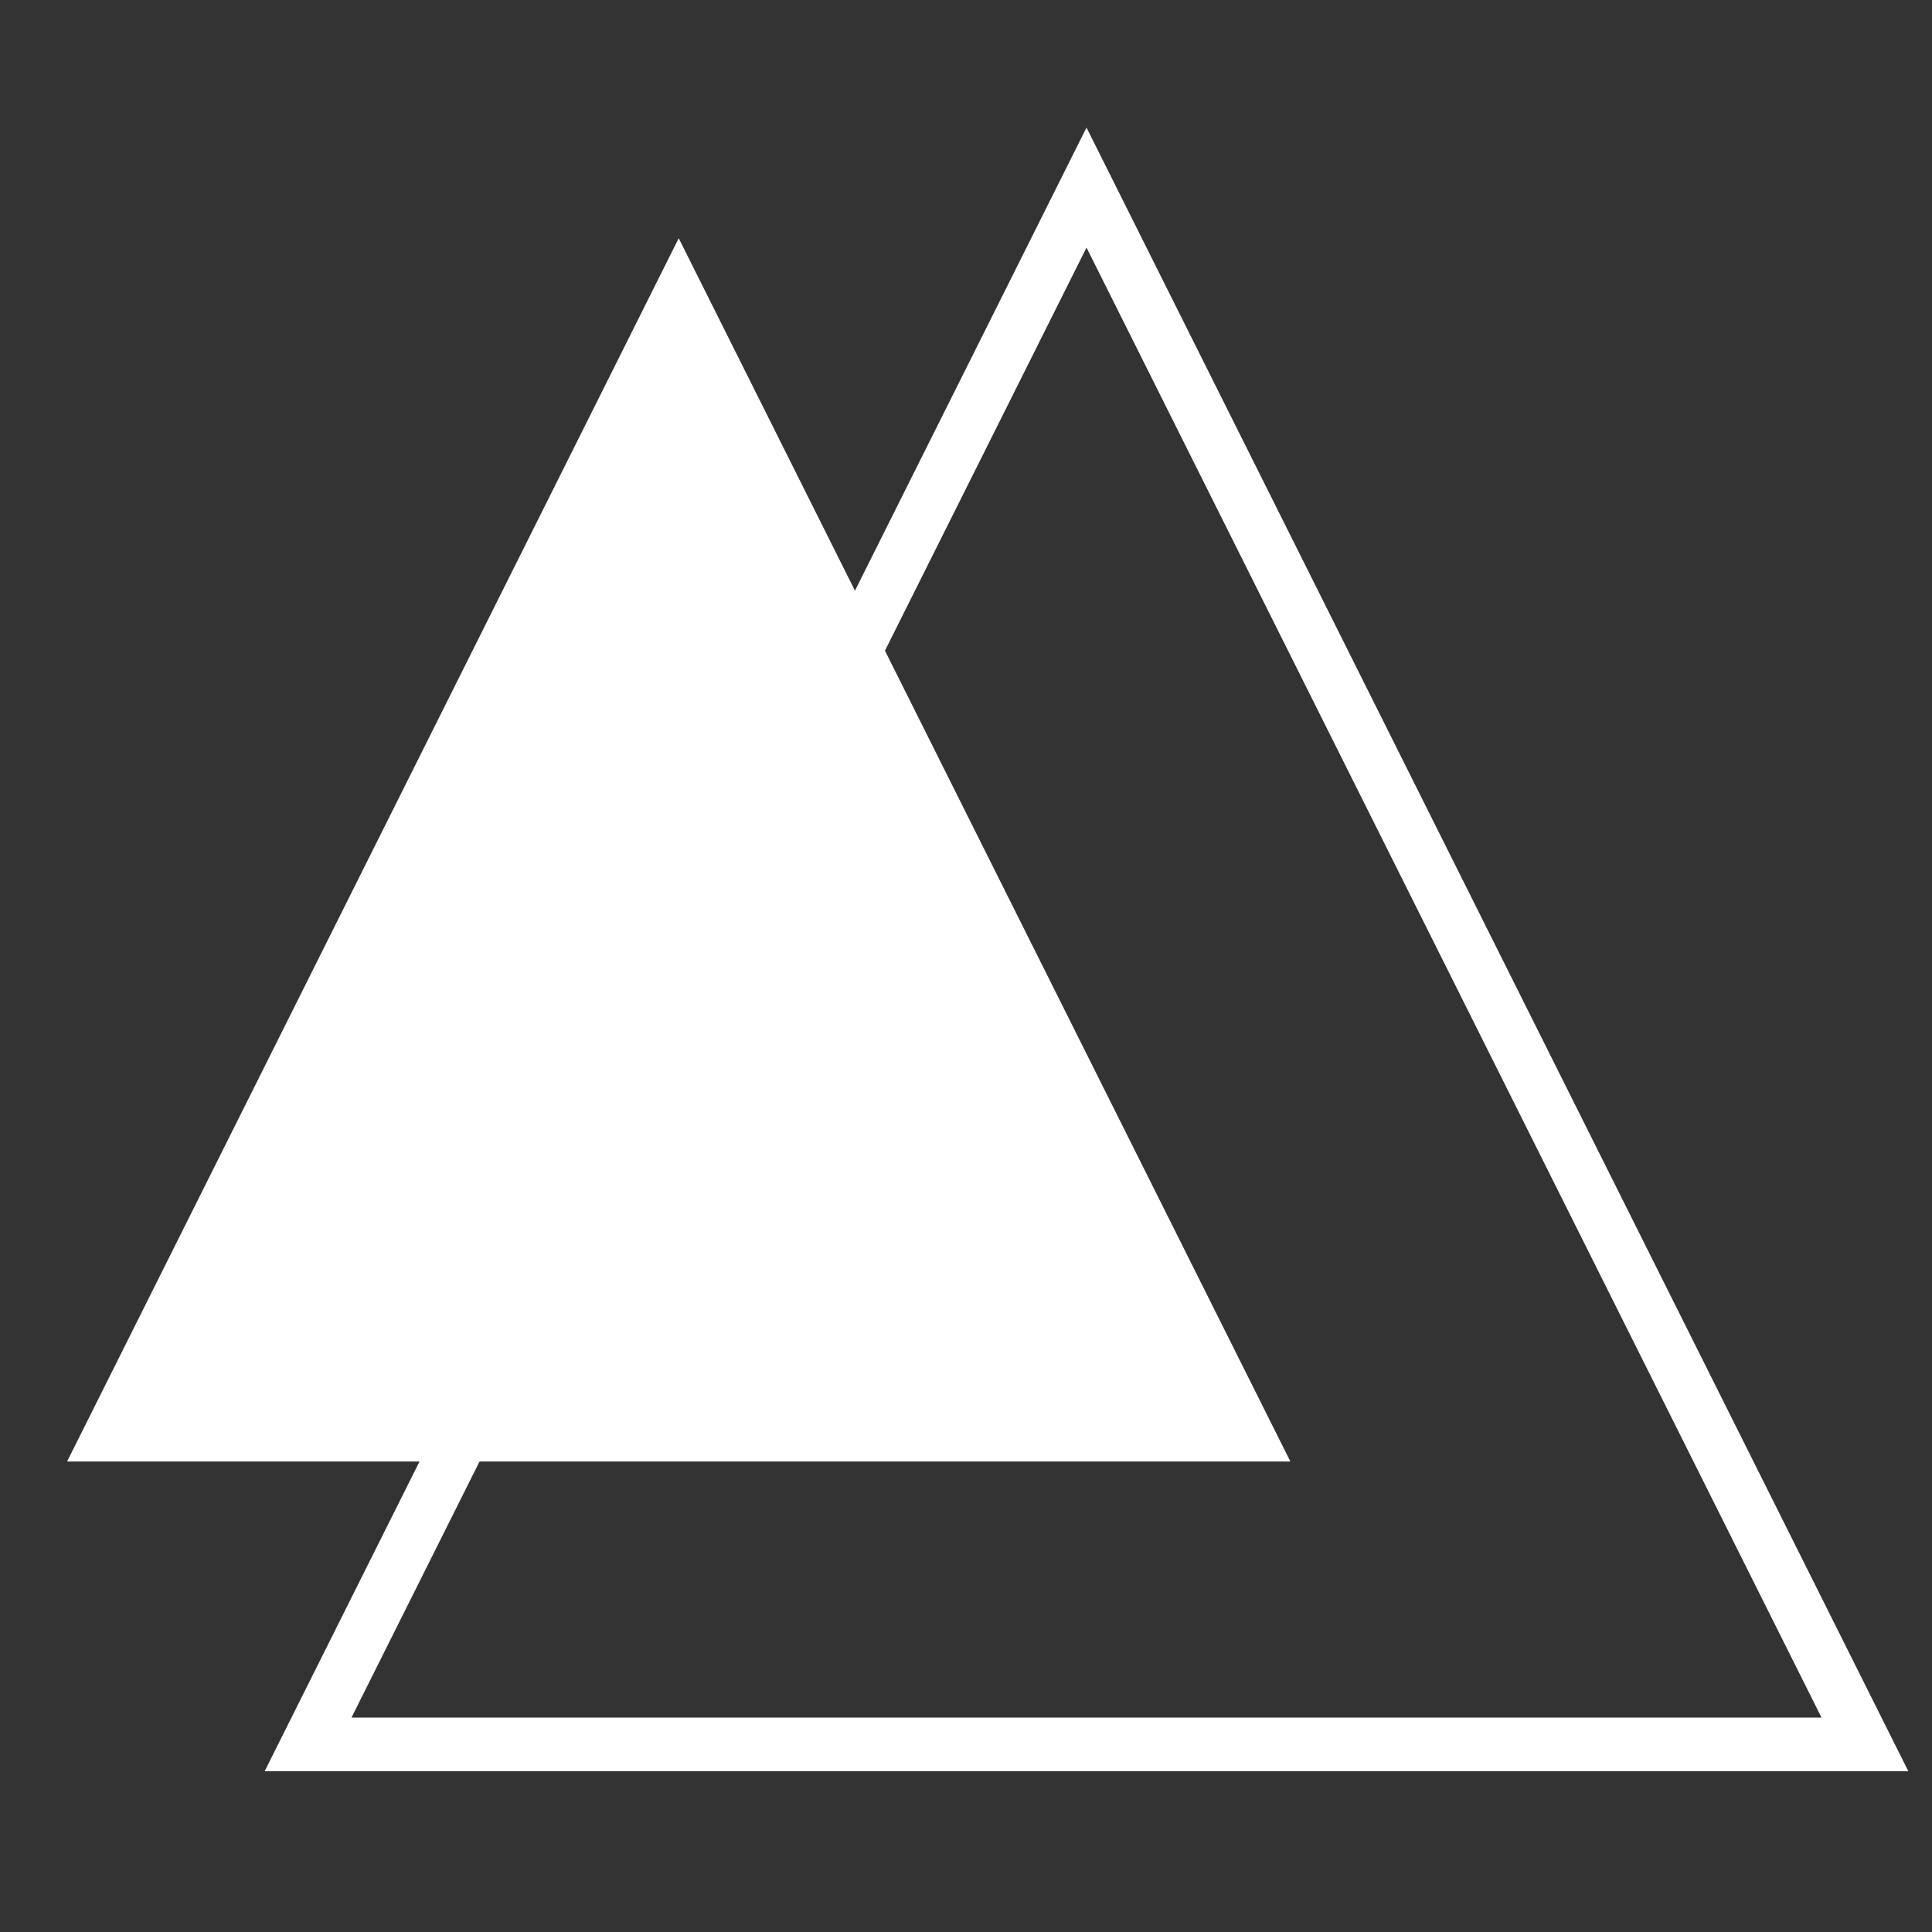 <svg xmlns="http://www.w3.org/2000/svg" style="isolation:isolate" width="72" height="72"><rect width="100%" height="100%" fill="#333333" stroke="none"/><defs><clipPath id="a"><path d="M0 0h72v72H0z"/></clipPath></defs><g clip-path="url(#a)"><path d="M40.491 6.991l-29.01 58.018H69.5L40.491 6.991z" fill="none" vector-effect="non-scaling-stroke" stroke-width="2" stroke="#FFF"/><path d="M25.294 8.878l22.795 45.589H2.5L25.294 8.878z" fill-rule="evenodd" fill="#FFF"/></g></svg>